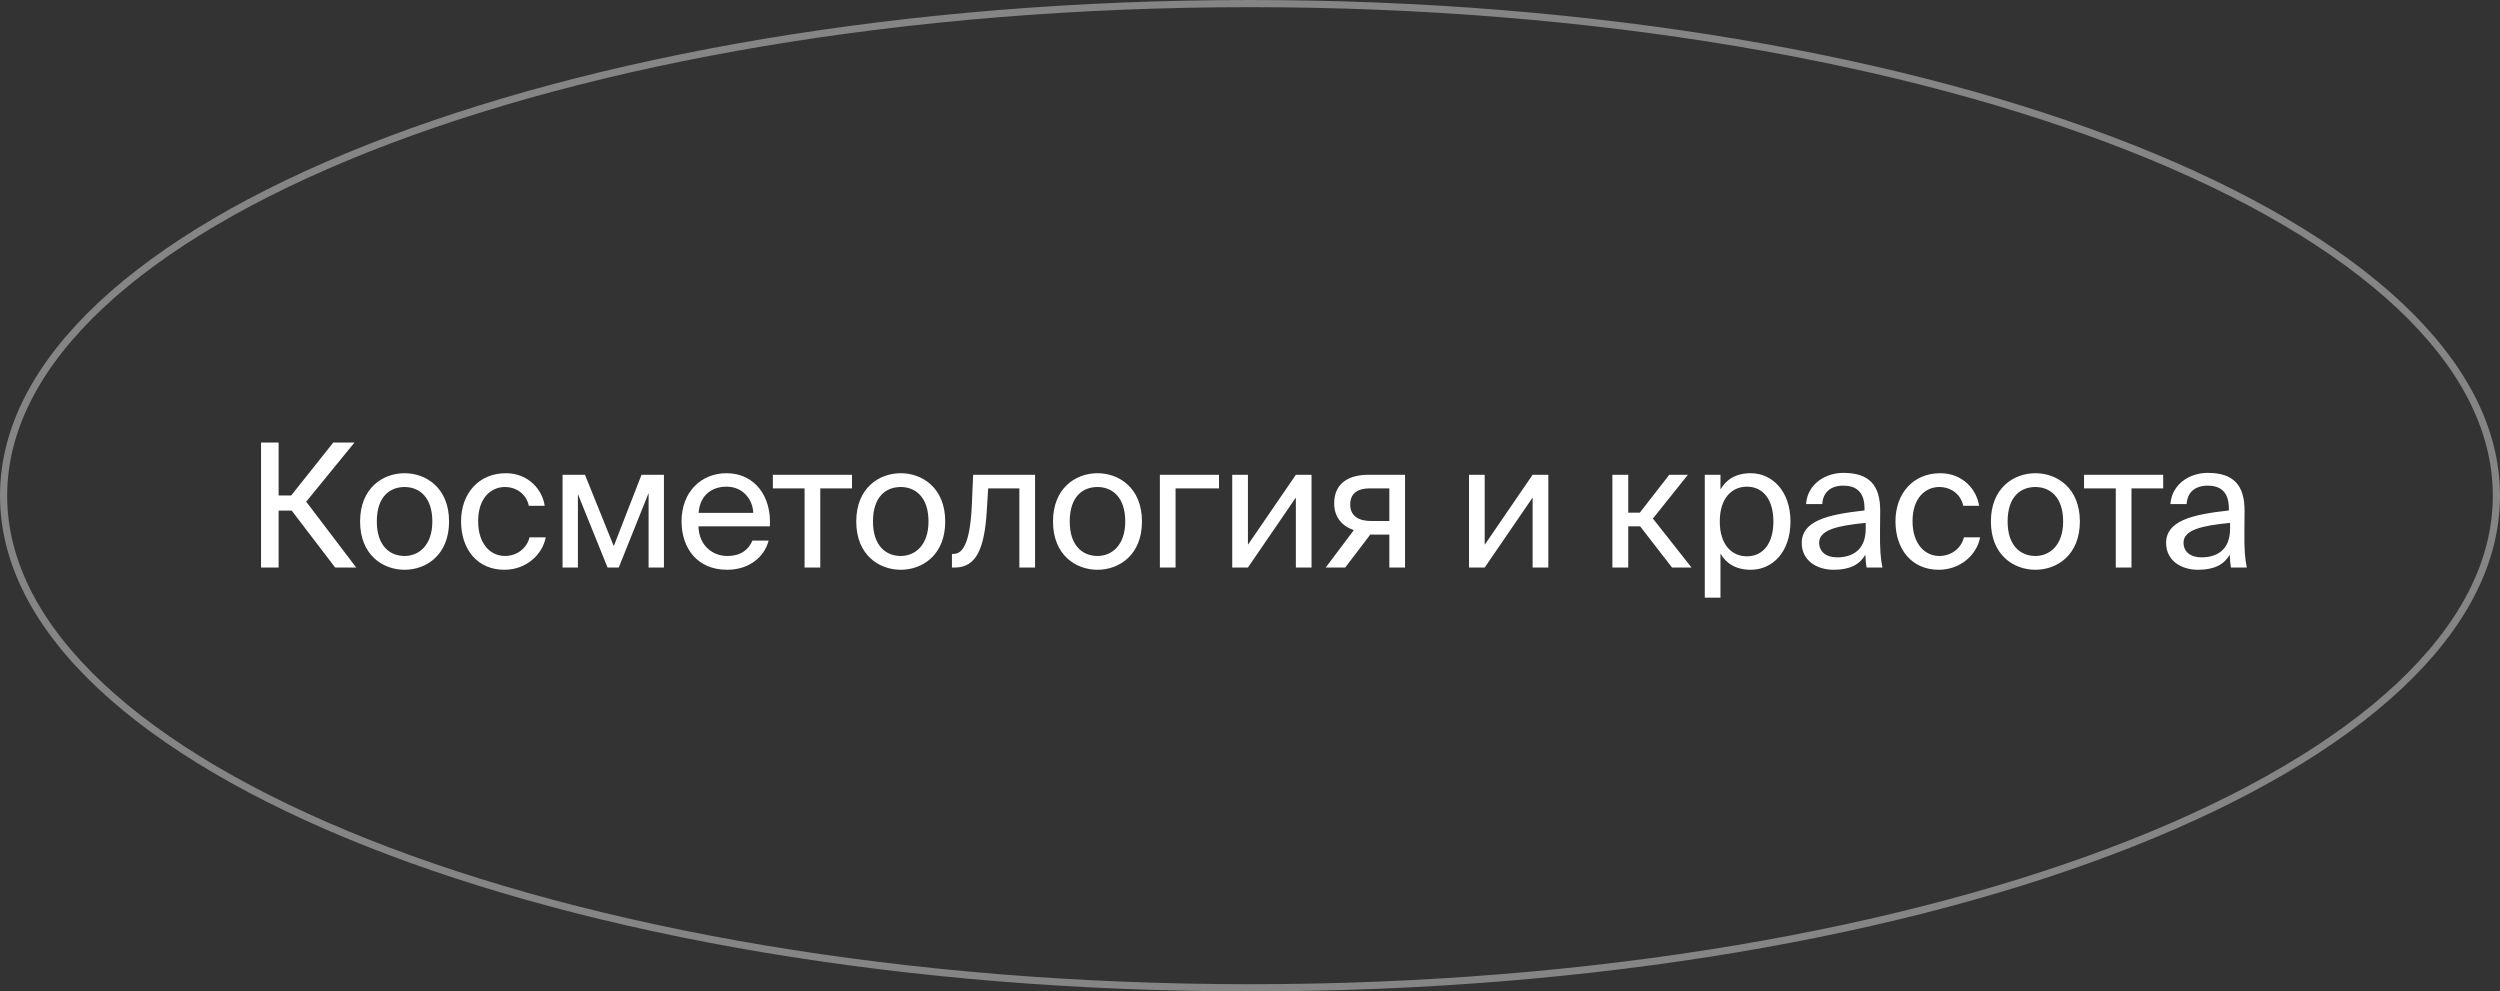 <?xml version="1.0" encoding="UTF-8"?> <svg xmlns="http://www.w3.org/2000/svg" width="348" height="138" viewBox="0 0 348 138" fill="none"><rect x="0" y="0" width="348" height="138" fill="#333333" stroke="none"/> <path d="M46.656 79L40.608 71.08L38.784 71.08L38.784 79L36.336 79L36.336 61.6L38.784 61.6L38.784 68.968L40.536 68.968L46.392 61.6L49.344 61.6L42.624 69.832L49.584 79L46.656 79ZM52.453 72.592C52.453 76.048 54.325 77.392 56.317 77.392C58.309 77.392 60.181 75.904 60.181 72.592C60.181 69.136 58.309 67.792 56.317 67.792C54.325 67.792 52.453 69.064 52.453 72.592ZM56.317 65.872C59.317 65.872 62.509 67.912 62.509 72.592C62.509 77.272 59.317 79.312 56.317 79.312C53.317 79.312 50.125 77.272 50.125 72.592C50.125 67.912 53.317 65.872 56.317 65.872ZM70.421 65.872C73.589 65.872 75.509 68.2 75.821 70.408L73.613 70.408C73.301 68.872 71.981 67.792 70.277 67.792C68.357 67.792 66.557 69.304 66.557 72.544C66.557 75.808 68.357 77.392 70.277 77.392C72.125 77.392 73.397 76.144 73.709 74.8L75.965 74.8C75.509 77.224 73.229 79.312 70.205 79.312C66.485 79.312 64.181 76.504 64.181 72.568C64.181 68.728 66.605 65.872 70.421 65.872ZM92.42 66.088L92.42 79L90.284 79L90.284 68.632L86.132 79L84.572 79L80.444 68.776L80.444 79L78.308 79L78.308 66.088L81.428 66.088L85.436 76.024L89.3 66.088L92.42 66.088ZM107.161 73.264L97.225 73.264C97.297 76.048 99.313 77.392 101.209 77.392C103.129 77.392 104.185 76.528 104.737 75.256L106.993 75.256C106.417 77.464 104.353 79.312 101.209 79.312C97.129 79.312 94.873 76.384 94.873 72.568C94.873 68.464 97.609 65.872 101.137 65.872C105.097 65.872 107.425 69.16 107.161 73.264ZM101.137 67.744C99.217 67.744 97.441 68.8 97.249 71.392L104.857 71.392C104.785 69.568 103.465 67.744 101.137 67.744ZM118.598 67.984L114.182 67.984L114.182 79L111.998 79L111.998 67.984L107.582 67.984L107.582 66.088L118.598 66.088L118.598 67.984ZM121.519 72.592C121.519 76.048 123.391 77.392 125.383 77.392C127.375 77.392 129.247 75.904 129.247 72.592C129.247 69.136 127.375 67.792 125.383 67.792C123.391 67.792 121.519 69.064 121.519 72.592ZM125.383 65.872C128.383 65.872 131.575 67.912 131.575 72.592C131.575 77.272 128.383 79.312 125.383 79.312C122.383 79.312 119.191 77.272 119.191 72.592C119.191 67.912 122.383 65.872 125.383 65.872ZM144.079 66.088L144.079 79L141.895 79L141.895 67.984L137.551 67.984L137.359 71.104C137.047 76.312 135.919 79 132.919 79L132.511 79L132.511 77.104L132.751 77.104C133.903 77.104 135.007 75.856 135.271 70.504L135.463 66.088L144.079 66.088ZM148.906 72.592C148.906 76.048 150.778 77.392 152.77 77.392C154.762 77.392 156.634 75.904 156.634 72.592C156.634 69.136 154.762 67.792 152.77 67.792C150.778 67.792 148.906 69.064 148.906 72.592ZM152.77 65.872C155.77 65.872 158.962 67.912 158.962 72.592C158.962 77.272 155.77 79.312 152.77 79.312C149.77 79.312 146.578 77.272 146.578 72.592C146.578 67.912 149.77 65.872 152.77 65.872ZM169.686 67.984L163.638 67.984L163.638 79L161.454 79L161.454 66.088L169.686 66.088L169.686 67.984ZM180.383 79L180.383 69.256L173.711 79L171.527 79L171.527 66.088L173.711 66.088L173.711 75.832L180.383 66.088L182.567 66.088L182.567 79L180.383 79ZM195.581 66.088L195.581 79L193.397 79L193.397 74.416L191.117 74.416C190.997 74.416 190.877 74.416 190.757 74.392L187.253 79L184.541 79L188.453 73.792C186.821 73.24 185.717 71.992 185.717 70.072C185.717 67.408 187.541 66.088 190.517 66.088L195.581 66.088ZM193.397 67.984L190.637 67.984C189.029 67.984 187.949 68.656 187.949 70.216C187.949 71.968 189.317 72.52 190.829 72.52L193.397 72.52L193.397 67.984ZM213.342 79L213.342 69.256L206.67 79L204.486 79L204.486 66.088L206.67 66.088L206.67 75.832L213.342 66.088L215.526 66.088L215.526 79L213.342 79ZM232.748 79L228.308 73.264L226.652 73.264L226.652 79L224.444 79L224.444 66.088L226.652 66.088L226.652 71.368L228.26 71.368L232.364 66.088L234.956 66.088L230.084 72.184L235.46 79L232.748 79ZM237.305 66.088L239.489 66.088L239.489 68.128C240.281 66.76 241.625 65.872 243.713 65.872C246.689 65.872 249.233 68.368 249.233 72.592C249.233 76.888 246.689 79.312 243.713 79.312C241.625 79.312 240.281 78.424 239.489 77.056L239.489 83.2L237.305 83.2L237.305 66.088ZM239.393 72.592C239.393 76 241.217 77.44 243.161 77.44C245.393 77.44 246.857 75.688 246.857 72.592C246.857 69.496 245.393 67.744 243.161 67.744C241.217 67.744 239.393 69.184 239.393 72.592ZM259.706 73.6L259.706 72.784C255.746 73.168 253.226 73.768 253.226 75.544C253.226 76.768 254.162 77.584 255.722 77.584C257.762 77.584 259.706 76.648 259.706 73.6ZM255.242 79.312C252.818 79.312 250.802 77.968 250.802 75.592C250.802 72.544 254.258 71.632 259.538 71.056L259.538 70.744C259.538 68.368 258.242 67.6 256.61 67.6C254.786 67.6 253.754 68.56 253.658 70.168L251.402 70.168C251.594 67.384 254.09 65.824 256.586 65.824C260.162 65.824 261.746 67.504 261.722 71.152L261.698 74.128C261.674 76.312 261.77 77.776 262.034 79L259.826 79C259.754 78.52 259.682 77.992 259.658 77.224C258.866 78.568 257.546 79.312 255.242 79.312ZM270.089 65.872C273.257 65.872 275.177 68.2 275.489 70.408L273.281 70.408C272.969 68.872 271.649 67.792 269.945 67.792C268.025 67.792 266.225 69.304 266.225 72.544C266.225 75.808 268.025 77.392 269.945 77.392C271.793 77.392 273.065 76.144 273.377 74.8L275.633 74.8C275.177 77.224 272.897 79.312 269.873 79.312C266.153 79.312 263.849 76.504 263.849 72.568C263.849 68.728 266.273 65.872 270.089 65.872ZM279.461 72.592C279.461 76.048 281.333 77.392 283.325 77.392C285.317 77.392 287.189 75.904 287.189 72.592C287.189 69.136 285.317 67.792 283.325 67.792C281.333 67.792 279.461 69.064 279.461 72.592ZM283.325 65.872C286.325 65.872 289.517 67.912 289.517 72.592C289.517 77.272 286.325 79.312 283.325 79.312C280.325 79.312 277.133 77.272 277.133 72.592C277.133 67.912 280.325 65.872 283.325 65.872ZM301.116 67.984L296.7 67.984L296.7 79L294.516 79L294.516 67.984L290.1 67.984L290.1 66.088L301.116 66.088L301.116 67.984ZM310.426 73.6L310.426 72.784C306.466 73.168 303.946 73.768 303.946 75.544C303.946 76.768 304.882 77.584 306.442 77.584C308.482 77.584 310.426 76.648 310.426 73.6ZM305.962 79.312C303.538 79.312 301.522 77.968 301.522 75.592C301.522 72.544 304.978 71.632 310.258 71.056L310.258 70.744C310.258 68.368 308.962 67.6 307.33 67.6C305.506 67.6 304.474 68.56 304.378 70.168L302.122 70.168C302.314 67.384 304.81 65.824 307.306 65.824C310.882 65.824 312.466 67.504 312.442 71.152L312.418 74.128C312.394 76.312 312.49 77.776 312.754 79L310.546 79C310.474 78.52 310.402 77.992 310.378 77.224C309.586 78.568 308.266 79.312 305.962 79.312Z" fill="white"></path> <path opacity="0.4" d="M347.5 69C347.5 78.344 342.727 87.296 333.984 95.493C325.241 103.691 312.562 111.096 296.852 117.326C265.437 129.784 222.002 137.5 174 137.5C125.998 137.5 82.564 129.784 51.148 117.326C35.438 111.096 22.759 103.691 14.016 95.493C5.273 87.296 0.5 78.344 0.5 69C0.5 59.657 5.273 50.703 14.016 42.507C22.759 34.309 35.438 26.904 51.148 20.674C82.564 8.216 125.998 0.5 174 0.5C222.002 0.5 265.437 8.216 296.852 20.674C312.562 26.904 325.241 34.309 333.984 42.507C342.727 50.703 347.5 59.657 347.5 69Z" stroke="white"></path> </svg> 